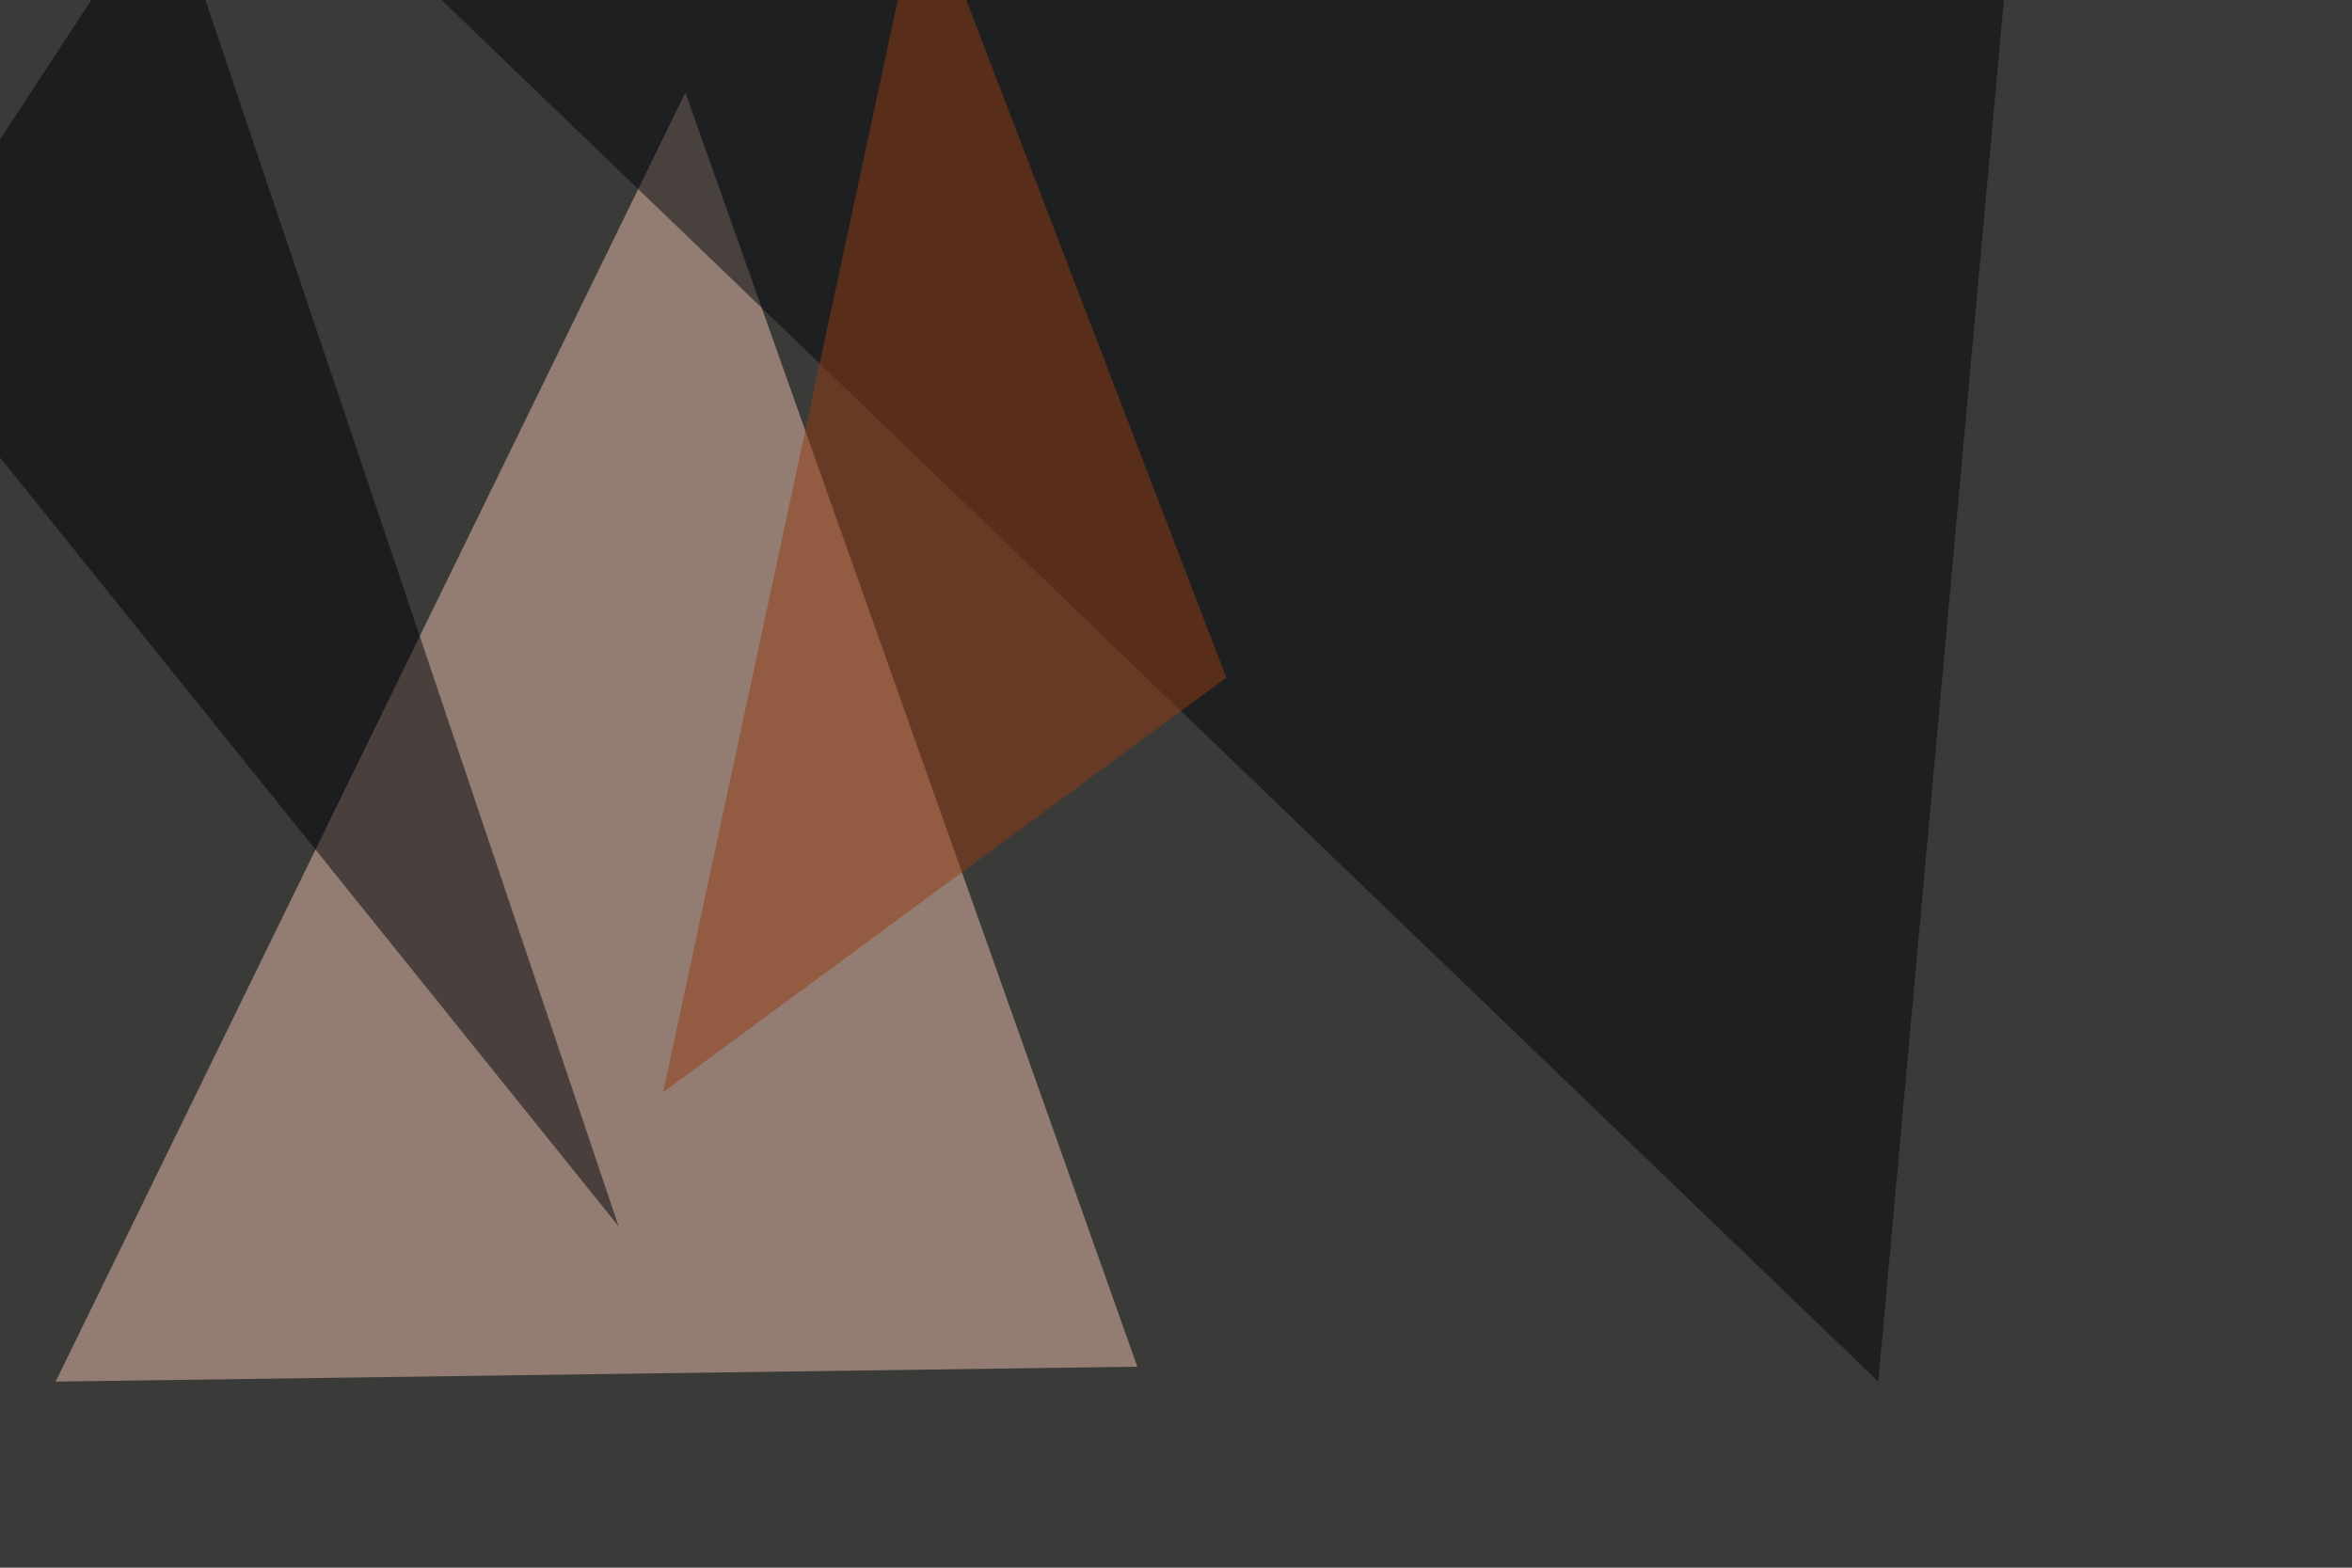 <svg xmlns="http://www.w3.org/2000/svg" width="930" height="620" ><filter id="a"><feGaussianBlur stdDeviation="55"/></filter><rect width="100%" height="100%" fill="#3a3b38"/><g filter="url(#a)"><g fill-opacity=".5"><path fill="#edc1ae" d="M22 546.4l427.7-5.9L271 36.6z"/><path fill="#000509" d="M127.4-45.4l615.3 591.8 52.7-580z"/><path fill="#000006" d="M-45.4 124.5l111.3-170L244.6 485z"/><path fill="#953a12" d="M484.9 268L364.7-45.3 262.2 432z"/></g></g></svg>